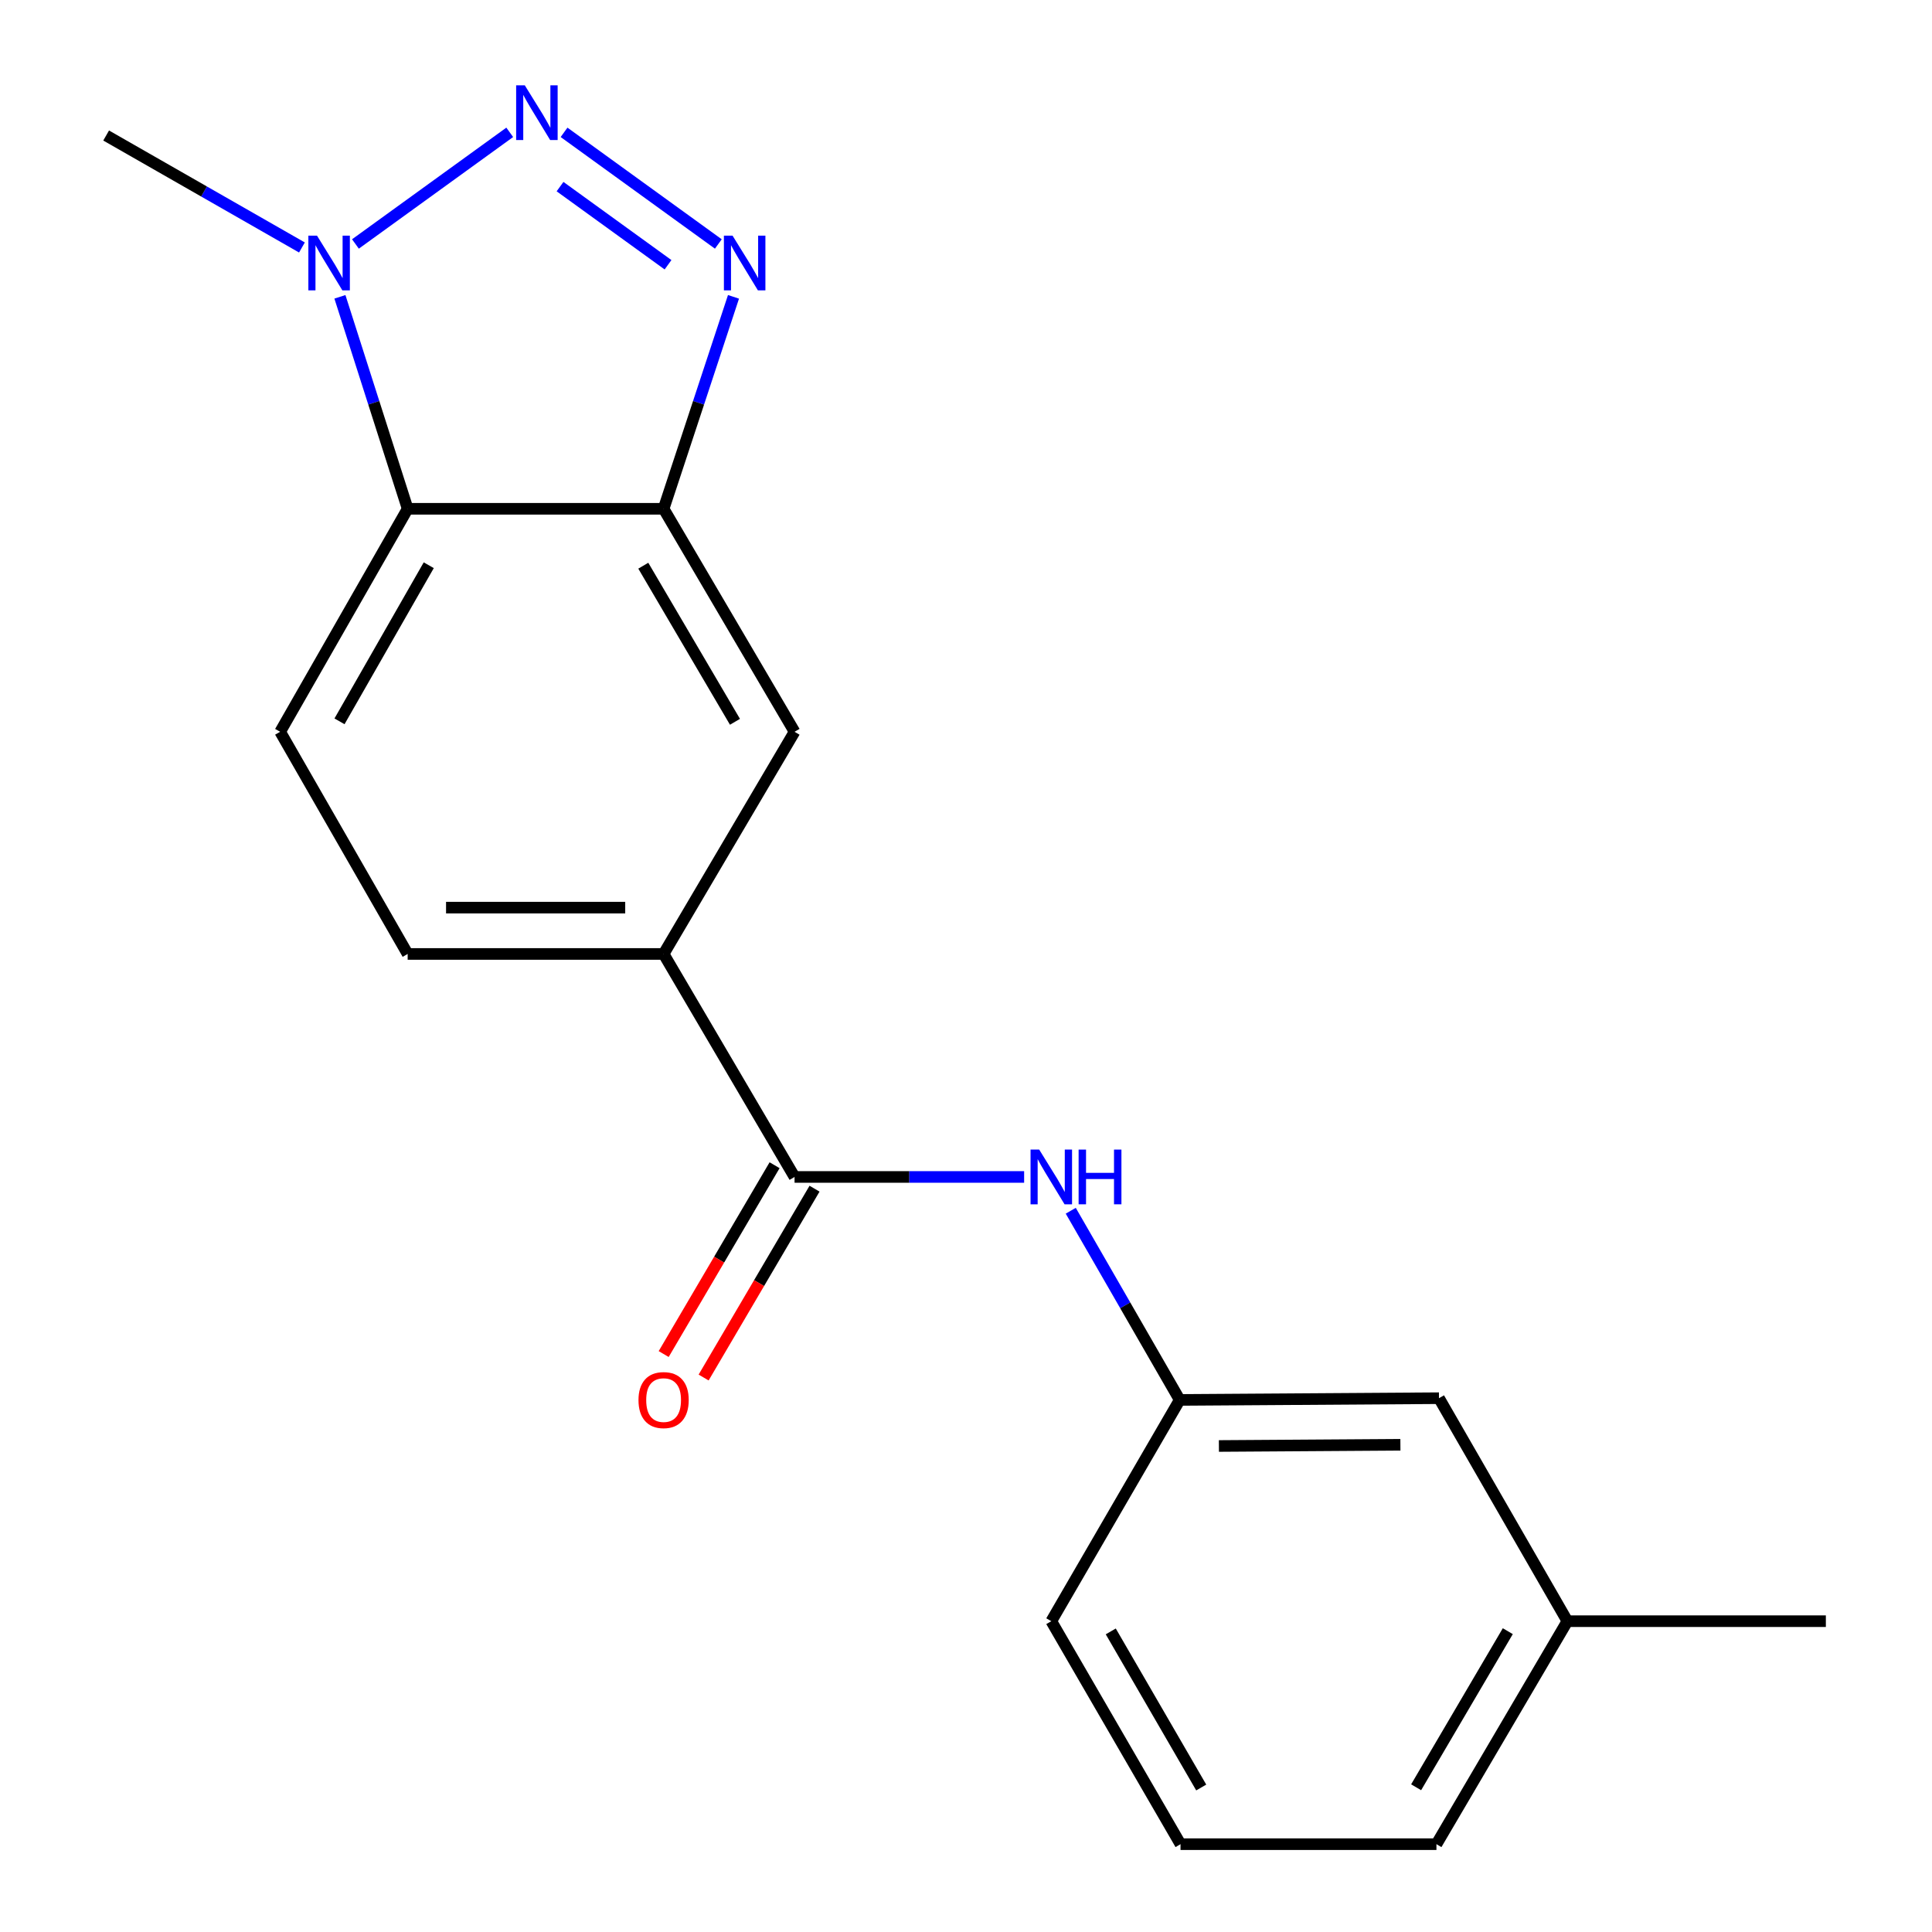 <?xml version='1.0' encoding='iso-8859-1'?>
<svg version='1.1' baseProfile='full'
              xmlns='http://www.w3.org/2000/svg'
                      xmlns:rdkit='http://www.rdkit.org/xml'
                      xmlns:xlink='http://www.w3.org/1999/xlink'
                  xml:space='preserve'
width='1000px' height='1000px' viewBox='0 0 1000 1000'>
<!-- END OF HEADER -->
<rect style='opacity:1.0;fill:#FFFFFF;stroke:none' width='1000' height='1000' x='0' y='0'> </rect>
<path class='bond-0' d='M 291.955,68.498 L 371.807,126.279' style='fill:none;fill-rule:evenodd;stroke:#0000FF;stroke-width:6px;stroke-linecap:butt;stroke-linejoin:miter;stroke-opacity:1' />
<path class='bond-0' d='M 289.875,96.592 L 345.771,137.039' style='fill:none;fill-rule:evenodd;stroke:#0000FF;stroke-width:6px;stroke-linecap:butt;stroke-linejoin:miter;stroke-opacity:1' />
<path class='bond-2' d='M 263.838,68.496 L 183.973,126.28' style='fill:none;fill-rule:evenodd;stroke:#0000FF;stroke-width:6px;stroke-linecap:butt;stroke-linejoin:miter;stroke-opacity:1' />
<path class='bond-1' d='M 379.657,153.647 L 361.569,208.498' style='fill:none;fill-rule:evenodd;stroke:#0000FF;stroke-width:6px;stroke-linecap:butt;stroke-linejoin:miter;stroke-opacity:1' />
<path class='bond-1' d='M 361.569,208.498 L 343.48,263.35' style='fill:none;fill-rule:evenodd;stroke:#000000;stroke-width:6px;stroke-linecap:butt;stroke-linejoin:miter;stroke-opacity:1' />
<path class='bond-7' d='M 343.48,263.35 L 411.263,378.771' style='fill:none;fill-rule:evenodd;stroke:#000000;stroke-width:6px;stroke-linecap:butt;stroke-linejoin:miter;stroke-opacity:1' />
<path class='bond-7' d='M 332.97,292.806 L 380.418,373.601' style='fill:none;fill-rule:evenodd;stroke:#000000;stroke-width:6px;stroke-linecap:butt;stroke-linejoin:miter;stroke-opacity:1' />
<path class='bond-19' d='M 343.48,263.35 L 211.007,263.35' style='fill:none;fill-rule:evenodd;stroke:#000000;stroke-width:6px;stroke-linecap:butt;stroke-linejoin:miter;stroke-opacity:1' />
<path class='bond-3' d='M 175.941,153.637 L 193.474,208.493' style='fill:none;fill-rule:evenodd;stroke:#0000FF;stroke-width:6px;stroke-linecap:butt;stroke-linejoin:miter;stroke-opacity:1' />
<path class='bond-3' d='M 193.474,208.493 L 211.007,263.35' style='fill:none;fill-rule:evenodd;stroke:#000000;stroke-width:6px;stroke-linecap:butt;stroke-linejoin:miter;stroke-opacity:1' />
<path class='bond-13' d='M 156.285,128.096 L 105.613,99.119' style='fill:none;fill-rule:evenodd;stroke:#0000FF;stroke-width:6px;stroke-linecap:butt;stroke-linejoin:miter;stroke-opacity:1' />
<path class='bond-13' d='M 105.613,99.119 L 54.94,70.141' style='fill:none;fill-rule:evenodd;stroke:#000000;stroke-width:6px;stroke-linecap:butt;stroke-linejoin:miter;stroke-opacity:1' />
<path class='bond-8' d='M 211.007,263.35 L 145.01,378.771' style='fill:none;fill-rule:evenodd;stroke:#000000;stroke-width:6px;stroke-linecap:butt;stroke-linejoin:miter;stroke-opacity:1' />
<path class='bond-8' d='M 221.924,292.566 L 175.726,373.361' style='fill:none;fill-rule:evenodd;stroke:#000000;stroke-width:6px;stroke-linecap:butt;stroke-linejoin:miter;stroke-opacity:1' />
<path class='bond-4' d='M 411.263,609.187 L 343.48,493.766' style='fill:none;fill-rule:evenodd;stroke:#000000;stroke-width:6px;stroke-linecap:butt;stroke-linejoin:miter;stroke-opacity:1' />
<path class='bond-6' d='M 411.263,609.187 L 470.675,609.187' style='fill:none;fill-rule:evenodd;stroke:#000000;stroke-width:6px;stroke-linecap:butt;stroke-linejoin:miter;stroke-opacity:1' />
<path class='bond-6' d='M 470.675,609.187 L 530.087,609.187' style='fill:none;fill-rule:evenodd;stroke:#0000FF;stroke-width:6px;stroke-linecap:butt;stroke-linejoin:miter;stroke-opacity:1' />
<path class='bond-9' d='M 400.924,603.115 L 372.221,651.986' style='fill:none;fill-rule:evenodd;stroke:#000000;stroke-width:6px;stroke-linecap:butt;stroke-linejoin:miter;stroke-opacity:1' />
<path class='bond-9' d='M 372.221,651.986 L 343.518,700.857' style='fill:none;fill-rule:evenodd;stroke:#FF0000;stroke-width:6px;stroke-linecap:butt;stroke-linejoin:miter;stroke-opacity:1' />
<path class='bond-9' d='M 421.601,615.259 L 392.898,664.13' style='fill:none;fill-rule:evenodd;stroke:#000000;stroke-width:6px;stroke-linecap:butt;stroke-linejoin:miter;stroke-opacity:1' />
<path class='bond-9' d='M 392.898,664.13 L 364.195,713.001' style='fill:none;fill-rule:evenodd;stroke:#FF0000;stroke-width:6px;stroke-linecap:butt;stroke-linejoin:miter;stroke-opacity:1' />
<path class='bond-5' d='M 343.48,493.766 L 411.263,378.771' style='fill:none;fill-rule:evenodd;stroke:#000000;stroke-width:6px;stroke-linecap:butt;stroke-linejoin:miter;stroke-opacity:1' />
<path class='bond-20' d='M 343.48,493.766 L 211.007,493.766' style='fill:none;fill-rule:evenodd;stroke:#000000;stroke-width:6px;stroke-linecap:butt;stroke-linejoin:miter;stroke-opacity:1' />
<path class='bond-20' d='M 323.609,469.786 L 230.878,469.786' style='fill:none;fill-rule:evenodd;stroke:#000000;stroke-width:6px;stroke-linecap:butt;stroke-linejoin:miter;stroke-opacity:1' />
<path class='bond-11' d='M 554.221,626.677 L 582.417,675.636' style='fill:none;fill-rule:evenodd;stroke:#0000FF;stroke-width:6px;stroke-linecap:butt;stroke-linejoin:miter;stroke-opacity:1' />
<path class='bond-11' d='M 582.417,675.636 L 610.612,724.595' style='fill:none;fill-rule:evenodd;stroke:#000000;stroke-width:6px;stroke-linecap:butt;stroke-linejoin:miter;stroke-opacity:1' />
<path class='bond-10' d='M 145.01,378.771 L 211.007,493.766' style='fill:none;fill-rule:evenodd;stroke:#000000;stroke-width:6px;stroke-linecap:butt;stroke-linejoin:miter;stroke-opacity:1' />
<path class='bond-12' d='M 610.612,724.595 L 744.817,723.703' style='fill:none;fill-rule:evenodd;stroke:#000000;stroke-width:6px;stroke-linecap:butt;stroke-linejoin:miter;stroke-opacity:1' />
<path class='bond-12' d='M 630.902,748.44 L 724.846,747.816' style='fill:none;fill-rule:evenodd;stroke:#000000;stroke-width:6px;stroke-linecap:butt;stroke-linejoin:miter;stroke-opacity:1' />
<path class='bond-16' d='M 610.612,724.595 L 544.149,839.124' style='fill:none;fill-rule:evenodd;stroke:#000000;stroke-width:6px;stroke-linecap:butt;stroke-linejoin:miter;stroke-opacity:1' />
<path class='bond-14' d='M 744.817,723.703 L 811.281,839.124' style='fill:none;fill-rule:evenodd;stroke:#000000;stroke-width:6px;stroke-linecap:butt;stroke-linejoin:miter;stroke-opacity:1' />
<path class='bond-18' d='M 811.281,839.124 L 945.06,839.124' style='fill:none;fill-rule:evenodd;stroke:#000000;stroke-width:6px;stroke-linecap:butt;stroke-linejoin:miter;stroke-opacity:1' />
<path class='bond-21' d='M 811.281,839.124 L 743.499,954.545' style='fill:none;fill-rule:evenodd;stroke:#000000;stroke-width:6px;stroke-linecap:butt;stroke-linejoin:miter;stroke-opacity:1' />
<path class='bond-21' d='M 780.436,844.294 L 732.988,925.089' style='fill:none;fill-rule:evenodd;stroke:#000000;stroke-width:6px;stroke-linecap:butt;stroke-linejoin:miter;stroke-opacity:1' />
<path class='bond-15' d='M 611.038,954.545 L 544.149,839.124' style='fill:none;fill-rule:evenodd;stroke:#000000;stroke-width:6px;stroke-linecap:butt;stroke-linejoin:miter;stroke-opacity:1' />
<path class='bond-15' d='M 621.752,925.209 L 574.93,844.414' style='fill:none;fill-rule:evenodd;stroke:#000000;stroke-width:6px;stroke-linecap:butt;stroke-linejoin:miter;stroke-opacity:1' />
<path class='bond-17' d='M 611.038,954.545 L 743.499,954.545' style='fill:none;fill-rule:evenodd;stroke:#000000;stroke-width:6px;stroke-linecap:butt;stroke-linejoin:miter;stroke-opacity:1' />
<path  class='atom-0' d='M 271.636 44.165
L 280.916 59.165
Q 281.836 60.645, 283.316 63.325
Q 284.796 66.005, 284.876 66.165
L 284.876 44.165
L 288.636 44.165
L 288.636 72.485
L 284.756 72.485
L 274.796 56.085
Q 273.636 54.165, 272.396 51.965
Q 271.196 49.765, 270.836 49.085
L 270.836 72.485
L 267.156 72.485
L 267.156 44.165
L 271.636 44.165
' fill='#0000FF'/>
<path  class='atom-1' d='M 379.171 121.978
L 388.451 136.978
Q 389.371 138.458, 390.851 141.138
Q 392.331 143.818, 392.411 143.978
L 392.411 121.978
L 396.171 121.978
L 396.171 150.298
L 392.291 150.298
L 382.331 133.898
Q 381.171 131.978, 379.931 129.778
Q 378.731 127.578, 378.371 126.898
L 378.371 150.298
L 374.691 150.298
L 374.691 121.978
L 379.171 121.978
' fill='#0000FF'/>
<path  class='atom-3' d='M 164.088 121.978
L 173.368 136.978
Q 174.288 138.458, 175.768 141.138
Q 177.248 143.818, 177.328 143.978
L 177.328 121.978
L 181.088 121.978
L 181.088 150.298
L 177.208 150.298
L 167.248 133.898
Q 166.088 131.978, 164.848 129.778
Q 163.648 127.578, 163.288 126.898
L 163.288 150.298
L 159.608 150.298
L 159.608 121.978
L 164.088 121.978
' fill='#0000FF'/>
<path  class='atom-7' d='M 537.889 595.027
L 547.169 610.027
Q 548.089 611.507, 549.569 614.187
Q 551.049 616.867, 551.129 617.027
L 551.129 595.027
L 554.889 595.027
L 554.889 623.347
L 551.009 623.347
L 541.049 606.947
Q 539.889 605.027, 538.649 602.827
Q 537.449 600.627, 537.089 599.947
L 537.089 623.347
L 533.409 623.347
L 533.409 595.027
L 537.889 595.027
' fill='#0000FF'/>
<path  class='atom-7' d='M 558.289 595.027
L 562.129 595.027
L 562.129 607.067
L 576.609 607.067
L 576.609 595.027
L 580.449 595.027
L 580.449 623.347
L 576.609 623.347
L 576.609 610.267
L 562.129 610.267
L 562.129 623.347
L 558.289 623.347
L 558.289 595.027
' fill='#0000FF'/>
<path  class='atom-10' d='M 330.48 724.675
Q 330.48 717.875, 333.84 714.075
Q 337.2 710.275, 343.48 710.275
Q 349.76 710.275, 353.12 714.075
Q 356.48 717.875, 356.48 724.675
Q 356.48 731.555, 353.08 735.475
Q 349.68 739.355, 343.48 739.355
Q 337.24 739.355, 333.84 735.475
Q 330.48 731.595, 330.48 724.675
M 343.48 736.155
Q 347.8 736.155, 350.12 733.275
Q 352.48 730.355, 352.48 724.675
Q 352.48 719.115, 350.12 716.315
Q 347.8 713.475, 343.48 713.475
Q 339.16 713.475, 336.8 716.275
Q 334.48 719.075, 334.48 724.675
Q 334.48 730.395, 336.8 733.275
Q 339.16 736.155, 343.48 736.155
' fill='#FF0000'/>
</svg>
